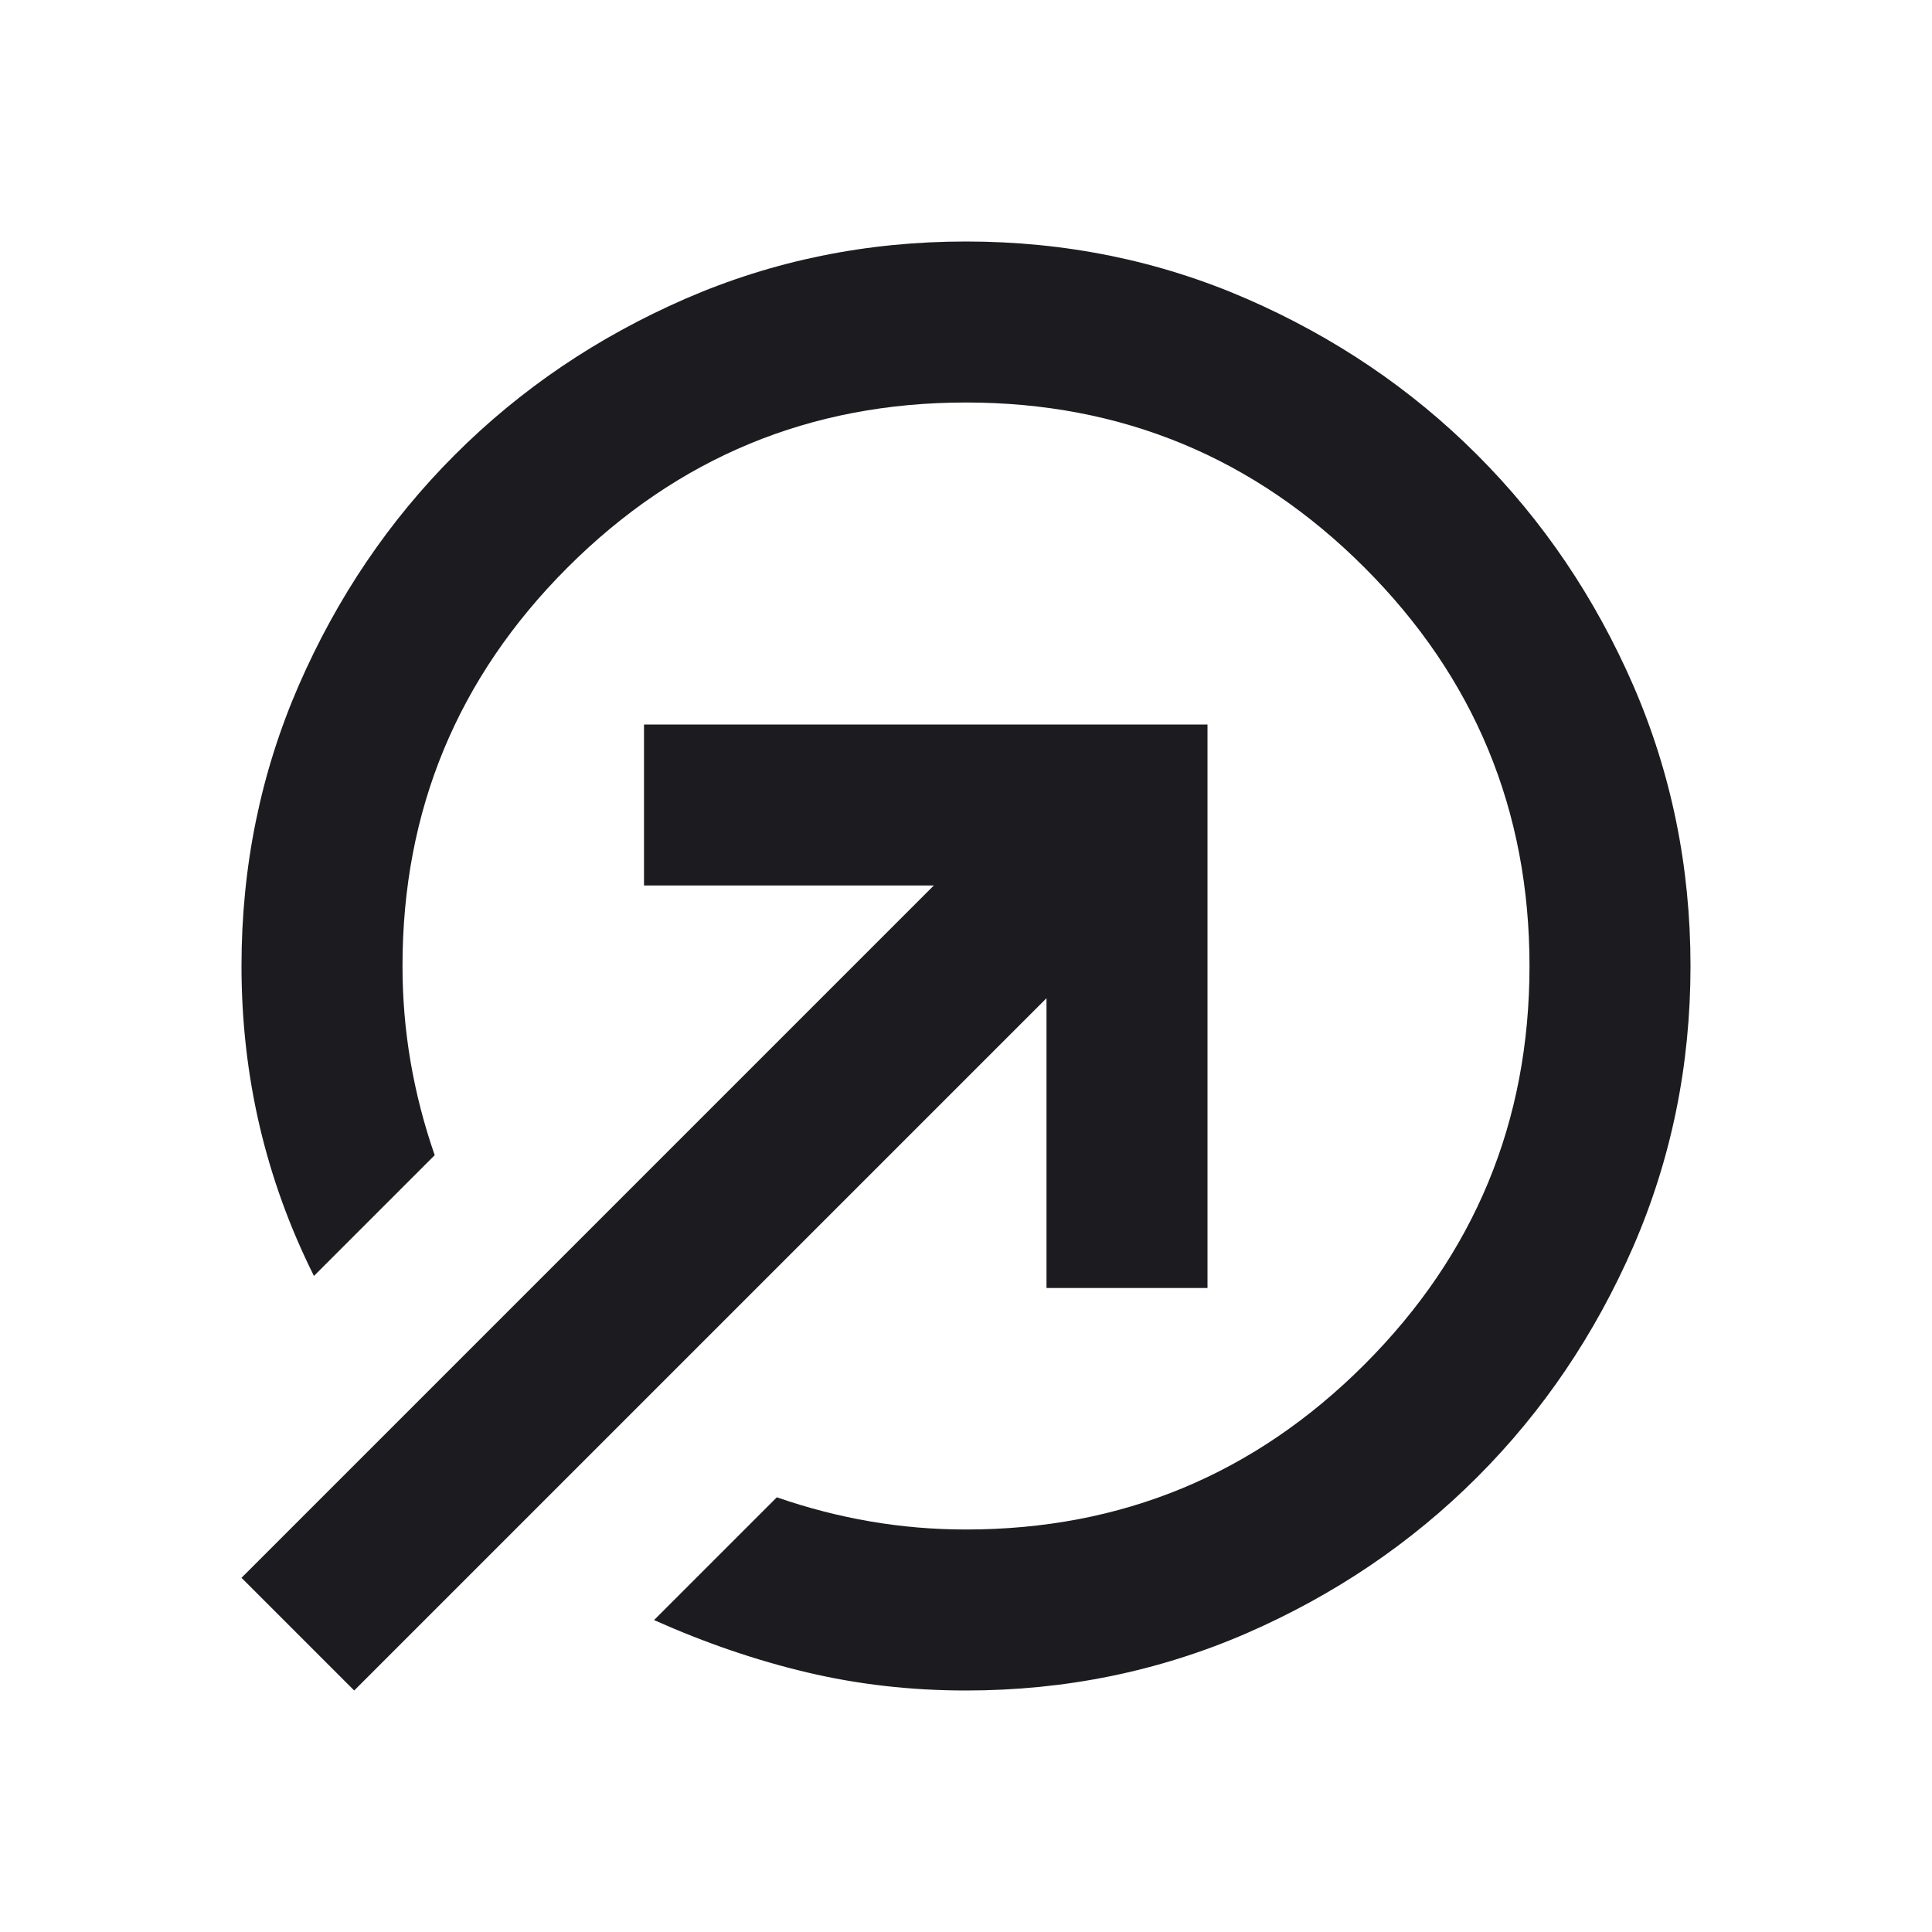 <svg width="24" height="24" viewBox="0 0 24 24" fill="none" xmlns="http://www.w3.org/2000/svg">
<mask id="mask0_1287_706" style="mask-type:alpha" maskUnits="userSpaceOnUse" x="0" y="0" width="24" height="24">
<rect width="24" height="24" fill="#D9D9D9"/>
</mask>
<g mask="url(#mask0_1287_706)">
<path d="M12 3C13.233 3 14.396 3.237 15.488 3.712C16.579 4.188 17.533 4.833 18.35 5.65C19.167 6.467 19.812 7.421 20.288 8.512C20.762 9.604 21 10.767 21 12C21 13.233 20.762 14.396 20.288 15.488C19.812 16.579 19.167 17.533 18.35 18.35C17.533 19.167 16.579 19.812 15.488 20.288C14.396 20.762 13.233 21 12 21C11.317 21 10.658 20.925 10.025 20.775C9.392 20.625 8.758 20.408 8.125 20.125L9.65 18.6C10.033 18.733 10.421 18.833 10.812 18.9C11.204 18.967 11.6 19 12 19C13.933 19 15.583 18.317 16.95 16.95C18.317 15.583 19 13.933 19 12C19 10.067 18.317 8.417 16.95 7.05C15.583 5.683 13.933 5 12 5C10.067 5 8.417 5.683 7.05 7.05C5.683 8.417 5 10.067 5 12C5 12.4 5.033 12.796 5.1 13.188C5.167 13.579 5.267 13.967 5.4 14.35L3.9 15.85C3.6 15.25 3.375 14.629 3.225 13.988C3.075 13.346 3 12.683 3 12C3 10.767 3.237 9.604 3.712 8.512C4.188 7.421 4.833 6.467 5.65 5.65C6.467 4.833 7.421 4.188 8.512 3.712C9.604 3.237 10.767 3 12 3ZM13 16V12.4L4.4 21L3 19.6L11.6 11H8V9H15V16H13Z" fill="#1C1B1F"/>
</g>
</svg>
